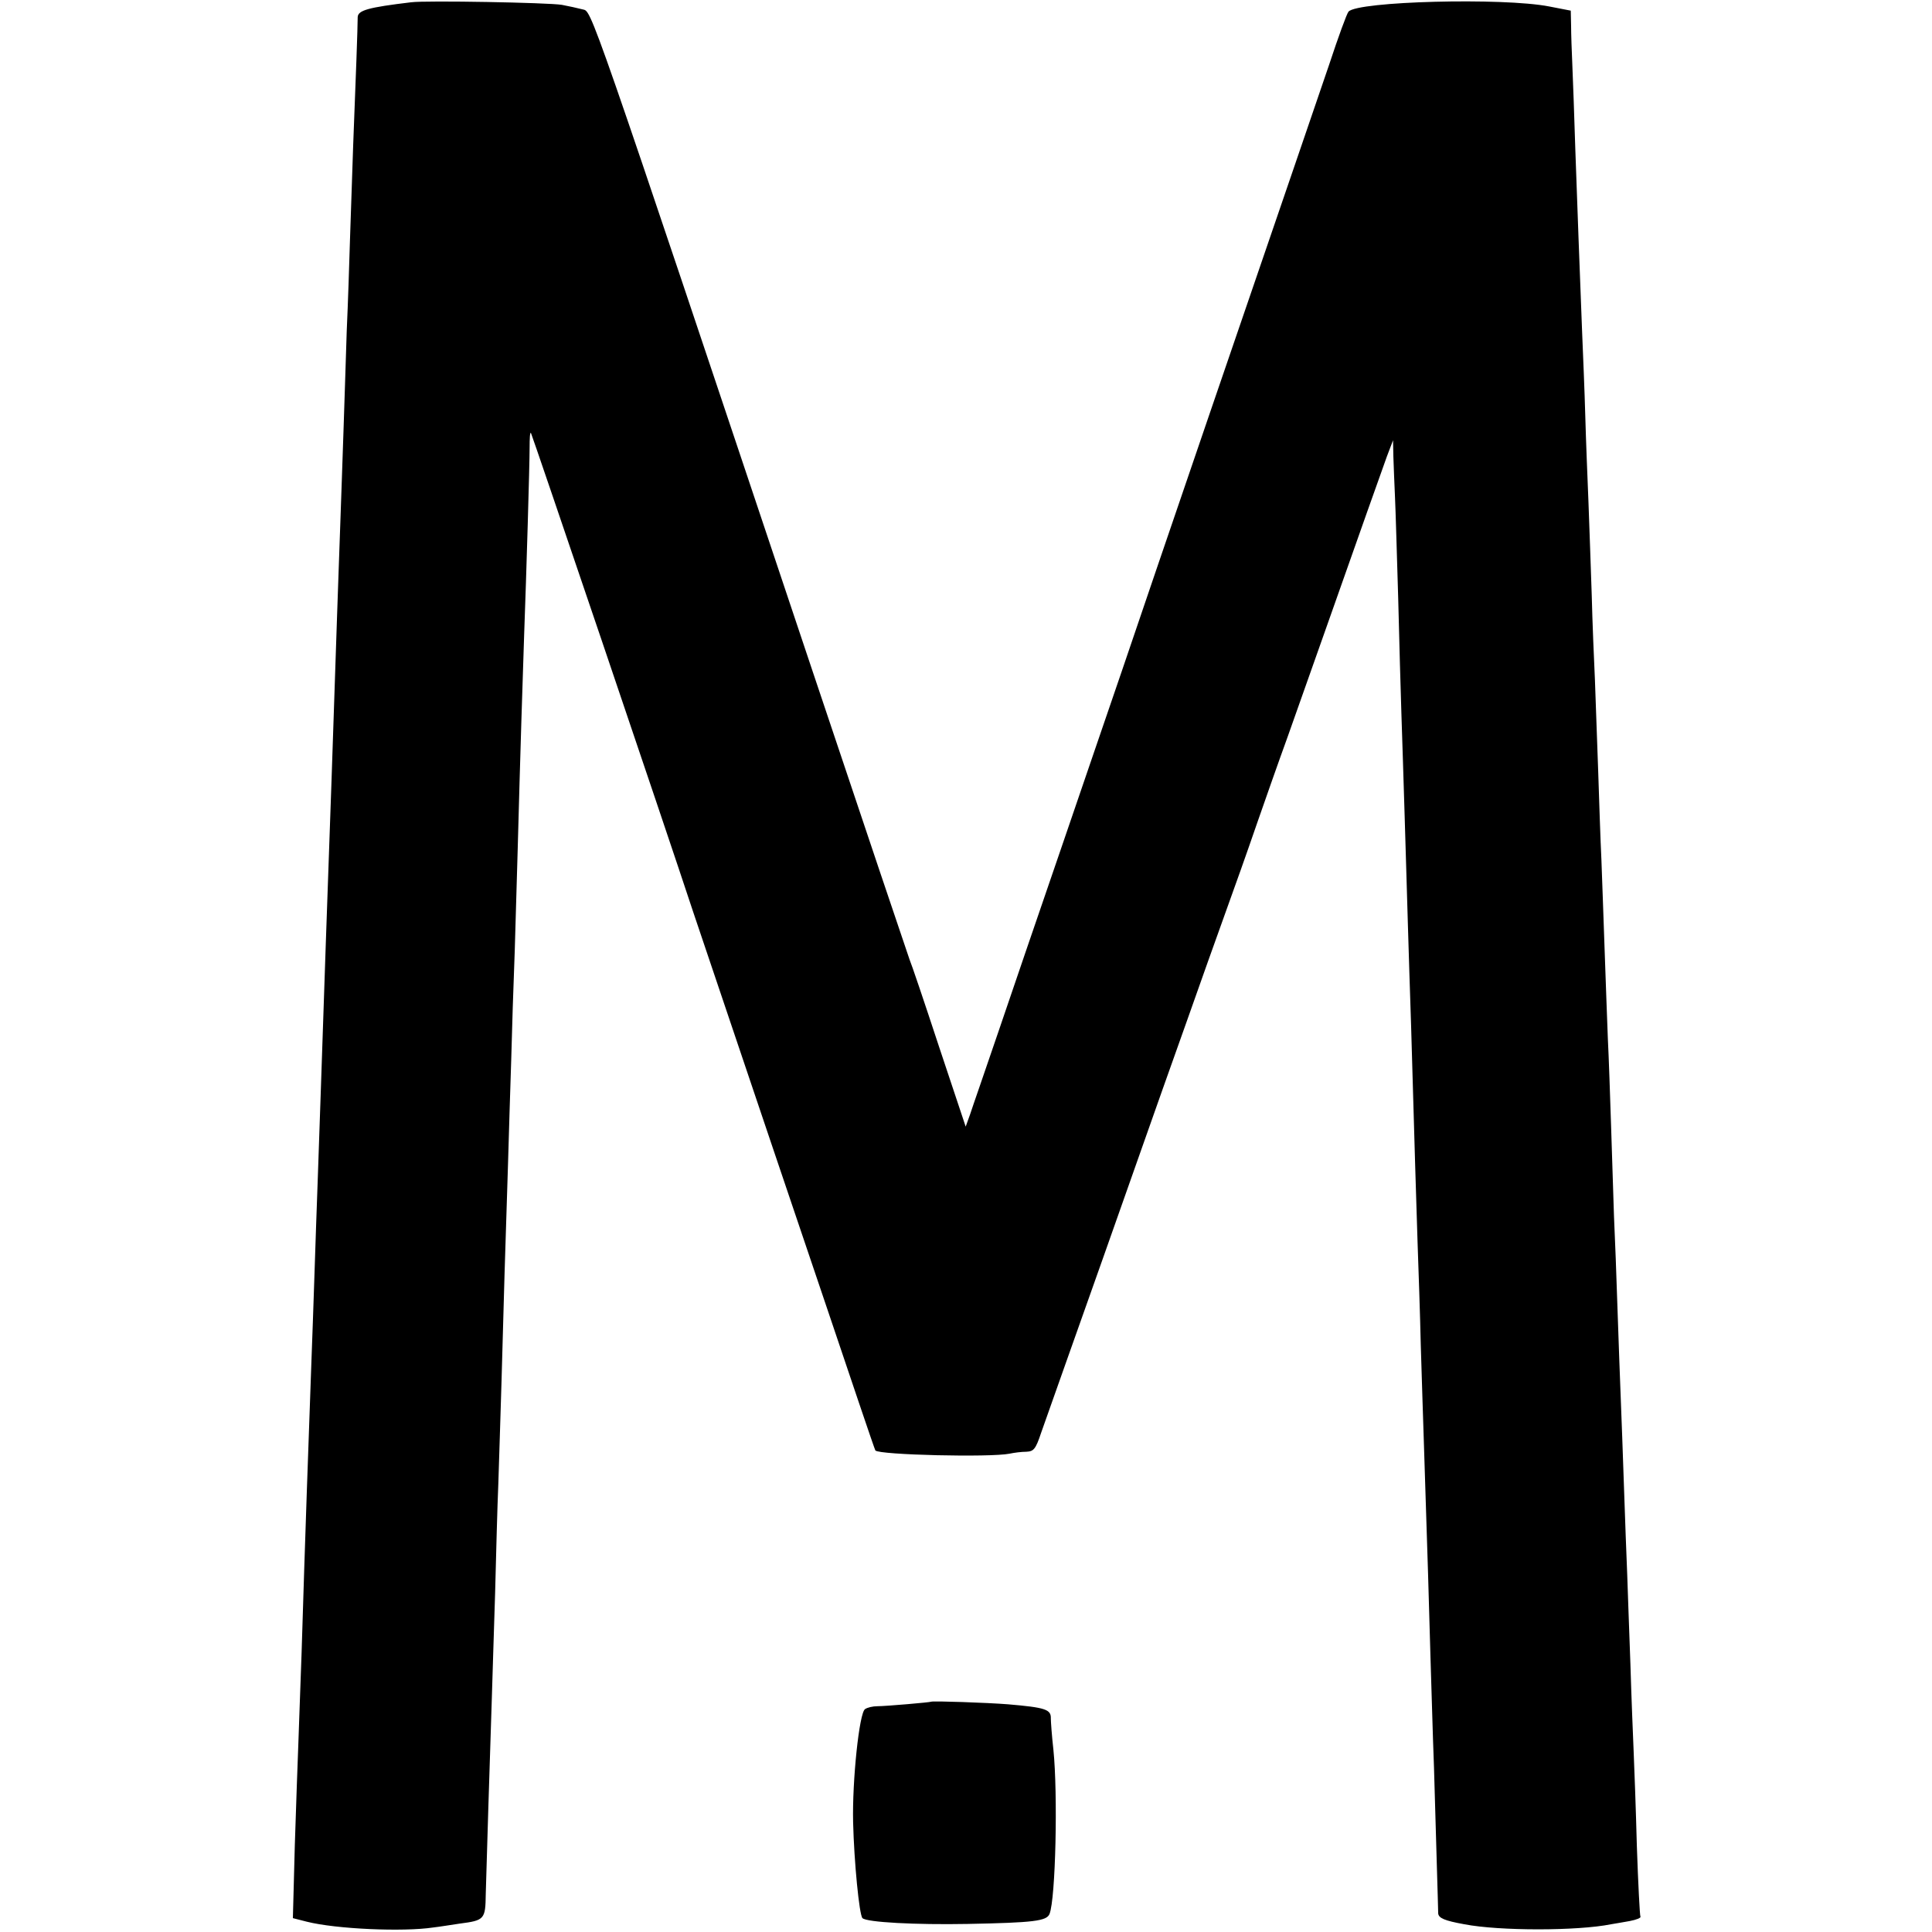 <?xml version="1.0" standalone="no"?>
<!DOCTYPE svg PUBLIC "-//W3C//DTD SVG 20010904//EN"
 "http://www.w3.org/TR/2001/REC-SVG-20010904/DTD/svg10.dtd">
<svg version="1.0" xmlns="http://www.w3.org/2000/svg"
 width="599pt" height="599pt" viewBox="0 0 599 599"
 preserveAspectRatio="xMidYMid meet">
<g transform="translate(0,599) scale(0.1,-0.1)"
fill="#000000" stroke="none">
<path d="M1275 5983 c-134 -16 -165 -25 -166 -46 0 -31 -6 -194 -14 -397 -3
-96 -8 -230 -10 -296 -2 -67 -6 -193 -10 -280 -3 -88 -7 -226 -10 -309 -3 -82
-7 -213 -10 -290 -3 -77 -7 -205 -10 -285 -15 -451 -21 -625 -30 -875 -3 -77
-7 -207 -10 -290 -7 -201 -14 -421 -20 -585 -3 -74 -7 -205 -10 -290 -3 -85
-7 -213 -10 -285 -8 -222 -19 -528 -30 -890 -4 -104 -8 -230 -10 -280 -2 -49
-7 -192 -11 -316 l-6 -226 43 -11 c91 -23 299 -32 392 -18 18 2 55 8 82 12 77
10 80 13 81 91 2 72 13 438 19 613 2 58 6 202 10 320 3 118 7 271 10 340 2 69
7 213 10 320 6 227 12 425 20 670 3 96 7 243 10 325 2 83 7 236 11 340 3 105
7 244 9 310 8 298 16 550 20 665 7 190 17 529 17 583 0 27 1 47 4 45 3 -4 414
-1215 504 -1488 16 -47 127 -377 248 -735 121 -357 241 -713 267 -790 26 -77
48 -141 49 -142 12 -14 357 -22 416 -10 14 3 37 6 52 6 23 1 29 8 46 59 11 31
45 127 75 212 30 85 83 234 117 330 34 96 88 249 120 340 32 91 95 269 140
395 45 127 92 260 106 298 51 142 74 206 114 322 23 66 64 183 92 260 27 77
79 223 115 325 112 317 174 493 193 545 l19 50 1 -50 c1 -27 3 -84 5 -125 2
-41 6 -183 10 -315 3 -132 8 -294 10 -360 2 -66 7 -208 10 -315 3 -107 8 -258
10 -335 2 -77 7 -219 10 -315 12 -410 15 -523 20 -670 3 -85 8 -229 10 -320 3
-91 7 -232 10 -315 11 -339 16 -498 20 -650 3 -88 7 -243 11 -345 3 -102 7
-241 9 -310 2 -69 4 -133 4 -142 1 -15 20 -23 81 -34 108 -21 351 -21 455 0
11 2 37 6 58 10 21 4 36 10 33 14 -2 4 -7 102 -11 217 -3 116 -8 248 -10 295
-2 47 -7 168 -10 270 -4 102 -8 228 -10 280 -2 52 -7 174 -10 270 -3 96 -8
220 -10 275 -2 55 -7 179 -10 275 -3 96 -8 227 -11 290 -2 63 -6 189 -9 280
-3 91 -7 212 -10 270 -2 58 -7 182 -10 275 -3 94 -8 220 -10 280 -3 61 -7 184
-10 275 -3 91 -8 217 -10 280 -3 63 -8 183 -10 265 -3 83 -7 211 -10 285 -3
74 -8 196 -10 270 -2 74 -7 194 -10 265 -8 199 -14 373 -21 565 -3 96 -7 211
-9 255 -2 44 -4 101 -4 126 l-1 46 -67 13 c-144 28 -594 16 -622 -16 -5 -5
-32 -79 -60 -164 -29 -85 -77 -225 -106 -310 -74 -215 -453 -1322 -535 -1565
-38 -110 -123 -360 -190 -555 -67 -195 -155 -452 -195 -570 -40 -118 -80 -232
-87 -254 l-14 -39 -83 249 c-45 137 -86 258 -91 269 -4 11 -140 414 -301 895
-705 2106 -683 2043 -713 2051 -15 4 -43 10 -64 14 -42 7 -421 14 -467 8z"/>
<path d="M2887 714 c-3 -2 -141 -14 -167 -14 -14 0 -31 -4 -38 -9 -18 -11 -40
-222 -37 -351 3 -122 19 -287 29 -297 13 -13 165 -21 326 -18 206 4 245 9 254
31 19 48 26 372 12 509 -5 44 -8 88 -8 97 1 28 -16 34 -133 44 -63 5 -234 11
-238 8z"/>
</g>
</svg>
